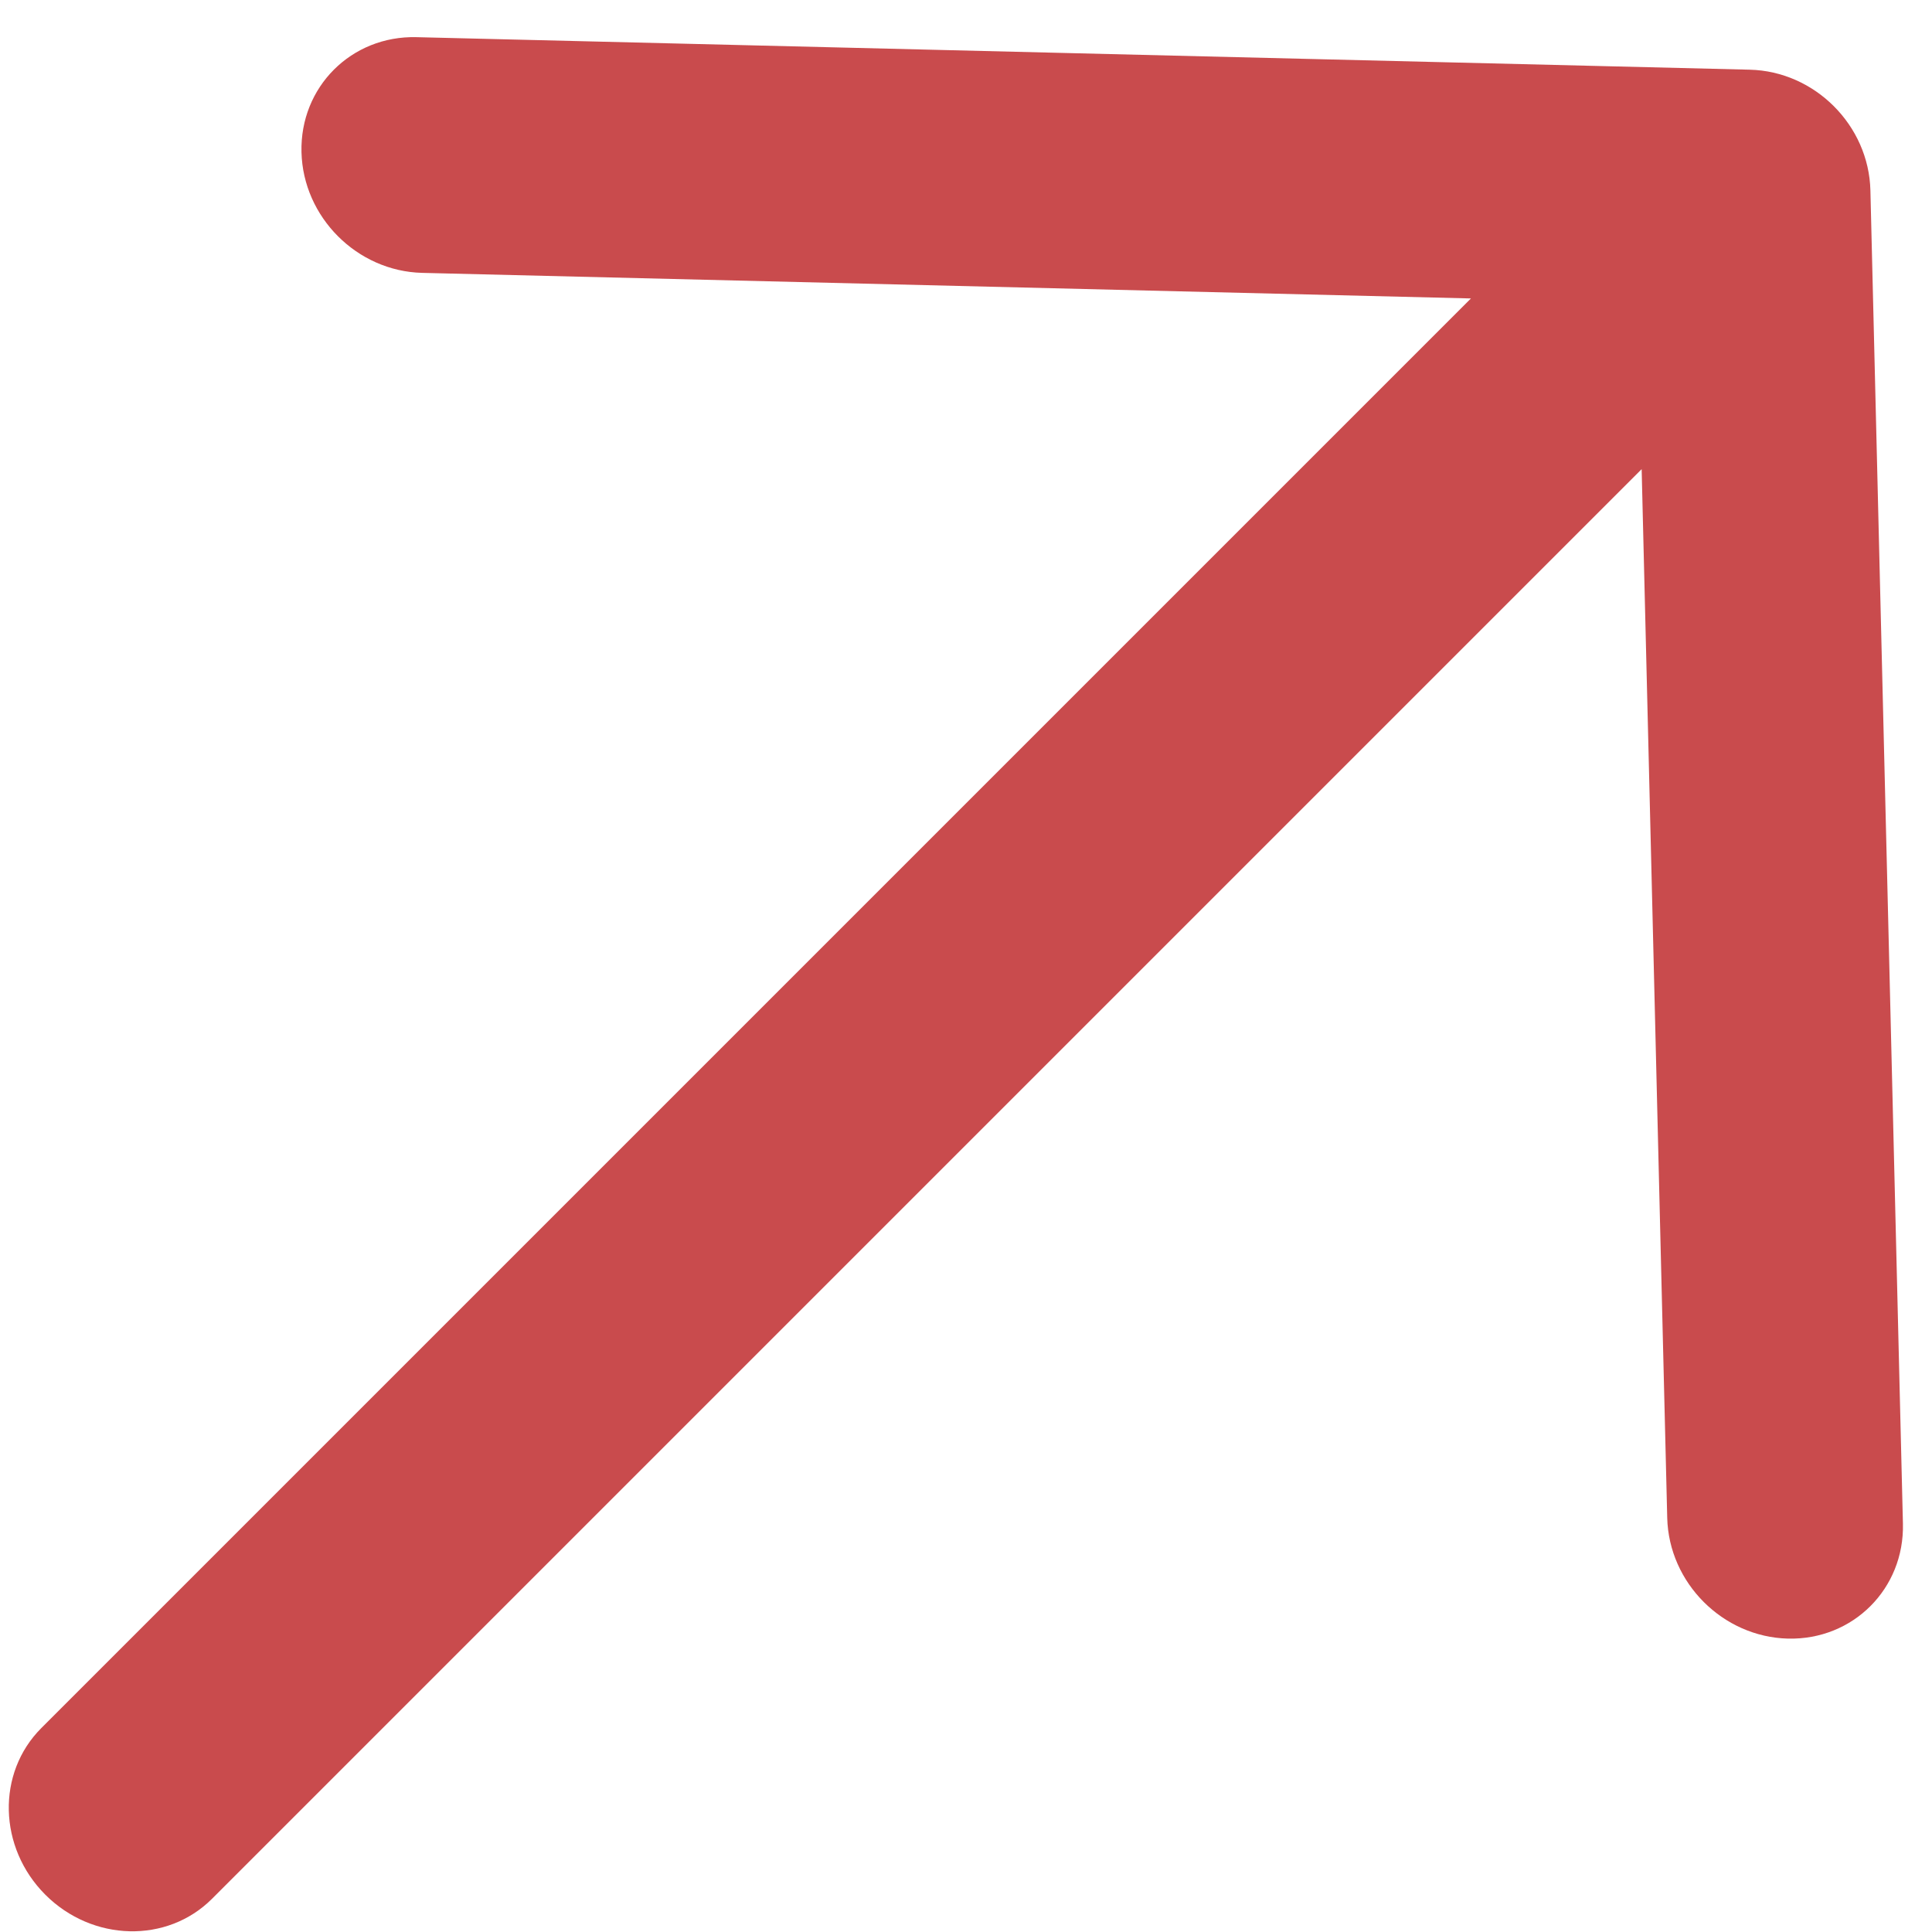 <svg width="42" height="42" viewBox="0 0 42 42" fill="none" xmlns="http://www.w3.org/2000/svg">
<path fill-rule="evenodd" clip-rule="evenodd" d="M6.554 3.307C6.519 1.892 7.638 0.773 9.053 0.808L38.037 1.515C39.452 1.549 40.626 2.724 40.661 4.139L41.368 33.123C41.402 34.537 40.283 35.656 38.869 35.622C37.454 35.587 36.279 34.412 36.244 32.997L35.688 10.199L4.609 41.278C3.633 42.254 2.011 42.214 0.986 41.19C-0.039 40.165 -0.078 38.543 0.898 37.567L31.977 6.488L9.178 5.932C7.763 5.897 6.588 4.722 6.554 3.307Z" fill="#C94B4D"/>
</svg>
